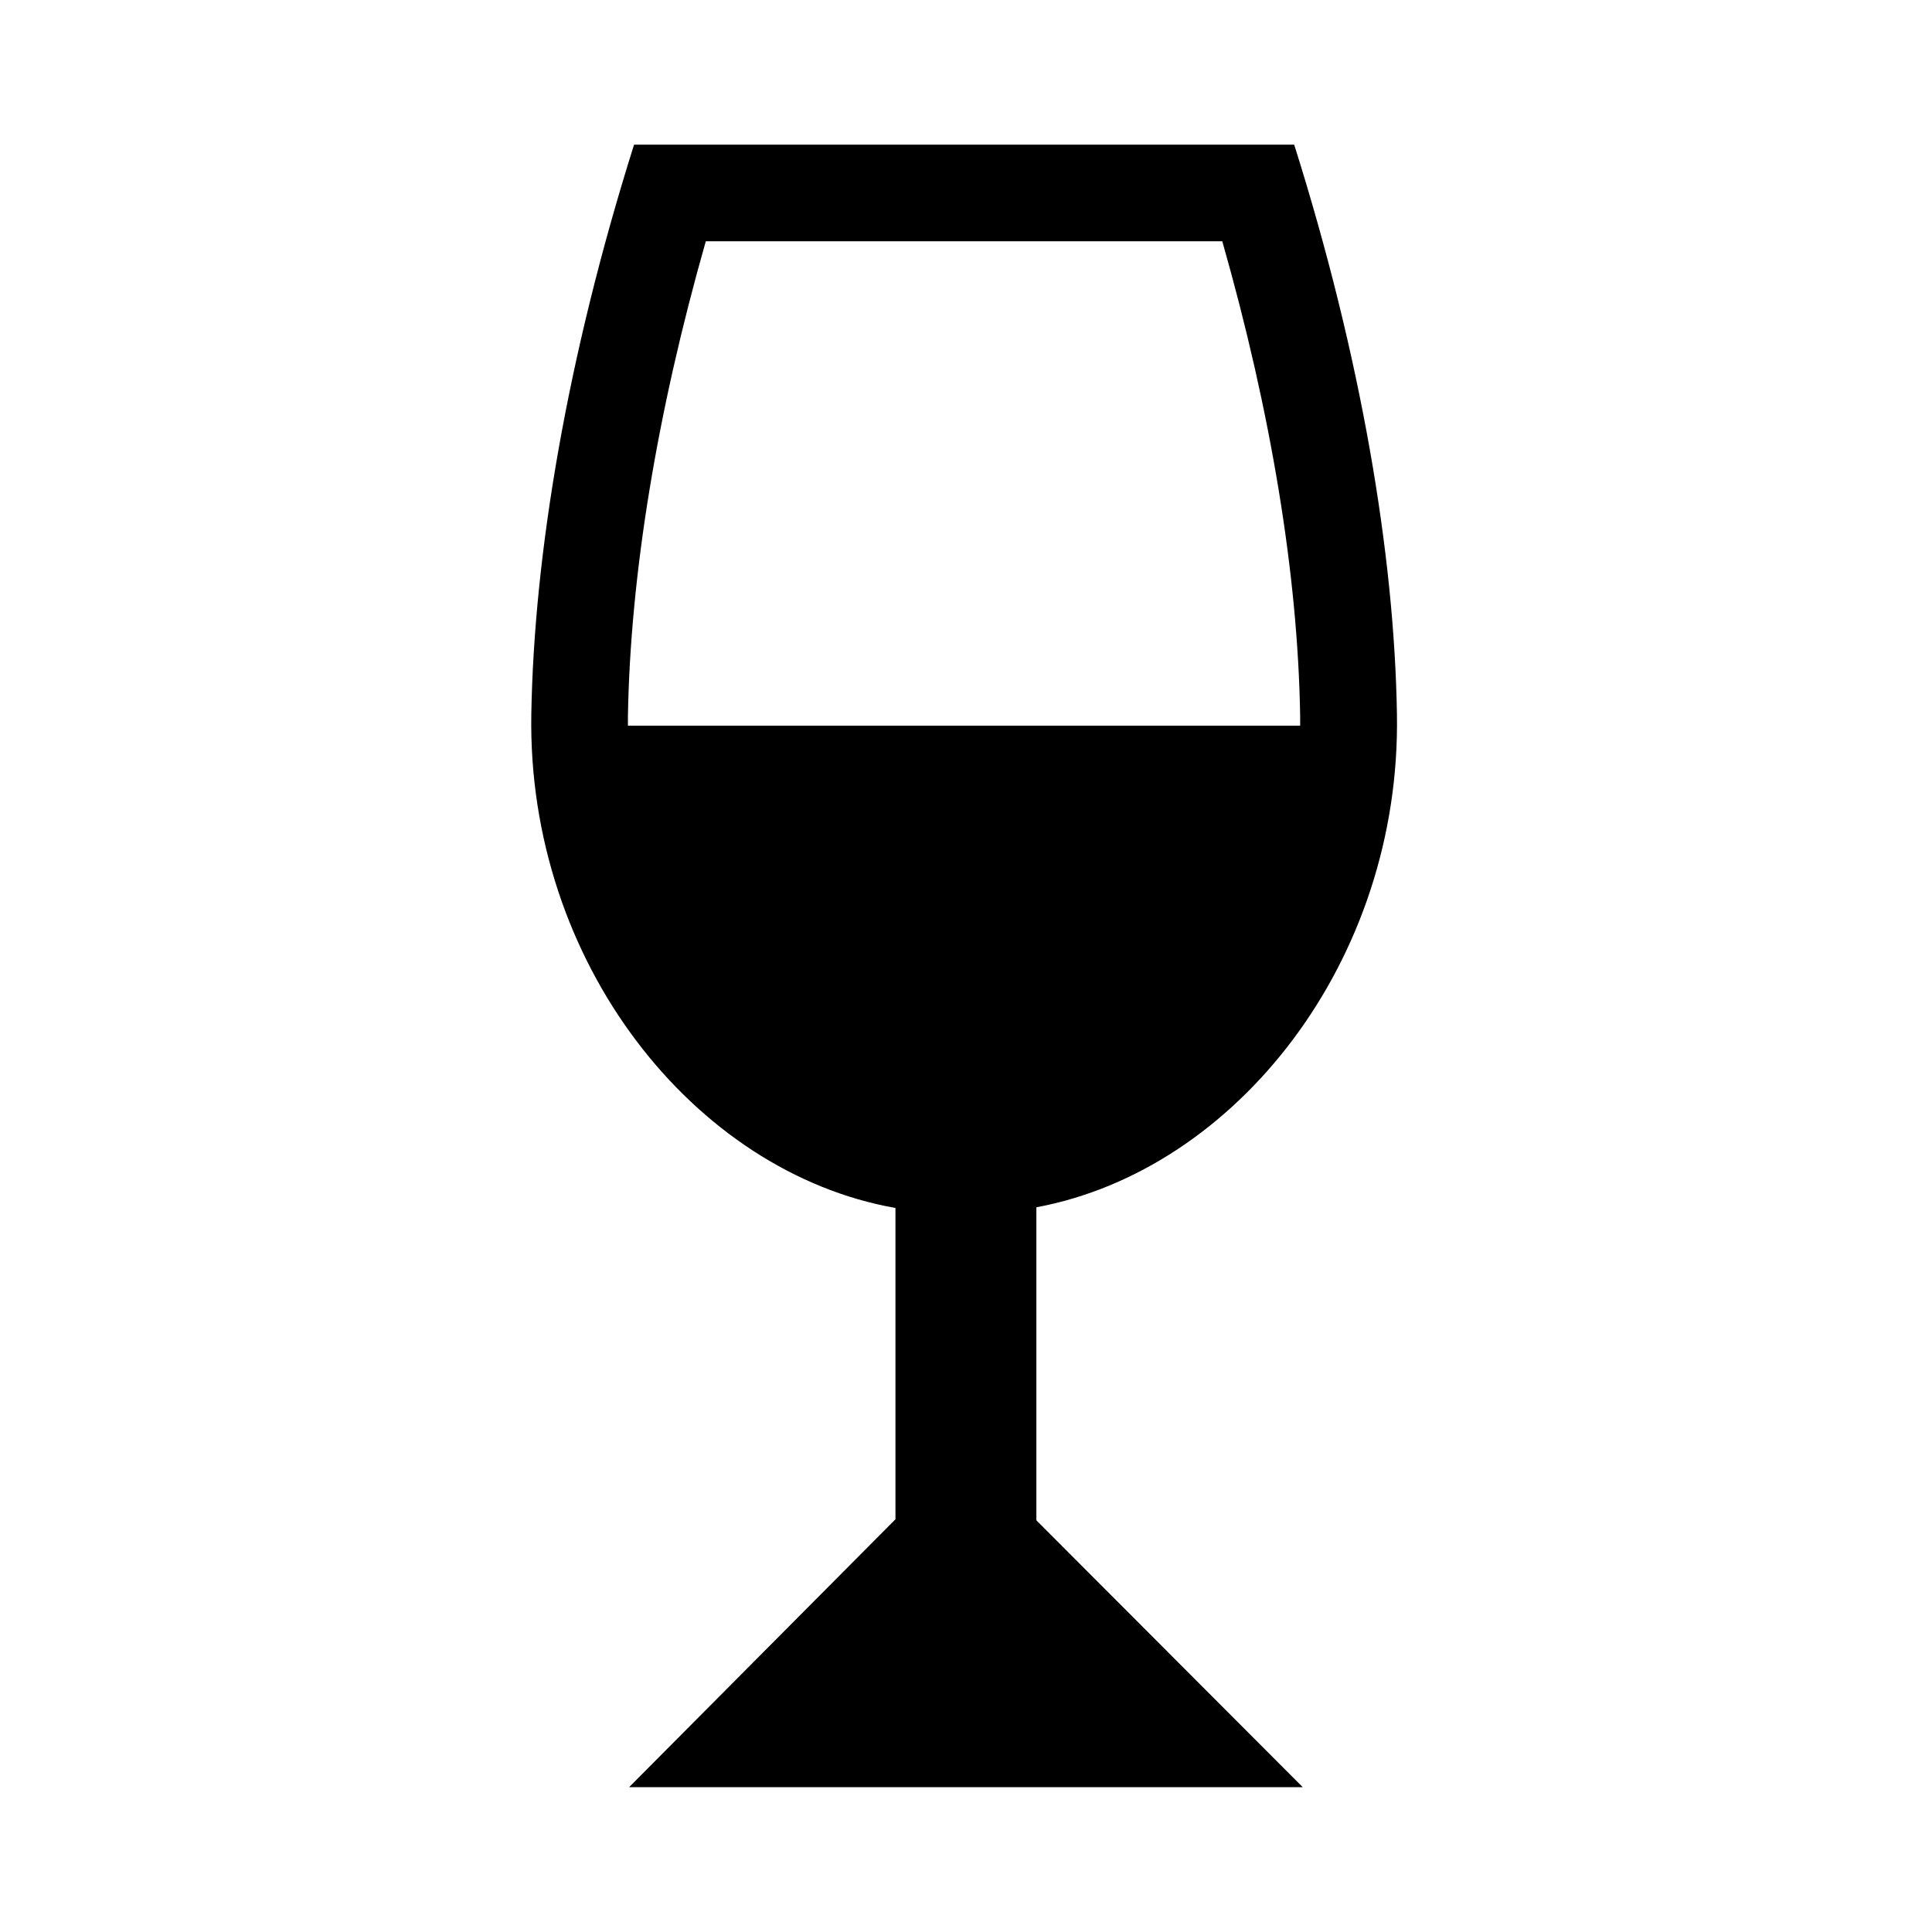 <?xml version="1.0" encoding="UTF-8"?>
<svg id="_レイヤー_2" data-name="レイヤー 2" xmlns="http://www.w3.org/2000/svg" viewBox="0 0 113.38 113.39">
  <defs>
    <style>
      .cls-1 {
        fill: none;
      }

      .cls-1, .cls-2 {
        stroke-width: 0px;
      }
    </style>
  </defs>
  <g id="waku">
    <g>
      <path class="cls-2" d="m60.82,70.85c11.75-2.19,21.4-14.49,21.16-28.93-.15-9.39-2.1-20.98-6.03-33.43h-38.74c-3.93,12.46-5.87,24.04-6.03,33.43-.24,14.53,9.53,26.88,21.37,28.97v18.27l-15.63,15.72h39.53l-15.63-15.66v-18.36Zm-23.97-28.26c0-.19,0-.38,0-.57.14-8.27,1.71-17.83,4.57-27.86h30.31c2.86,10.03,4.44,19.59,4.57,27.86,0,.19,0,.38,0,.57h-39.45Z"/>
      <rect class="cls-1" width="113.38" height="113.39"/>
    </g>
  </g>
</svg>